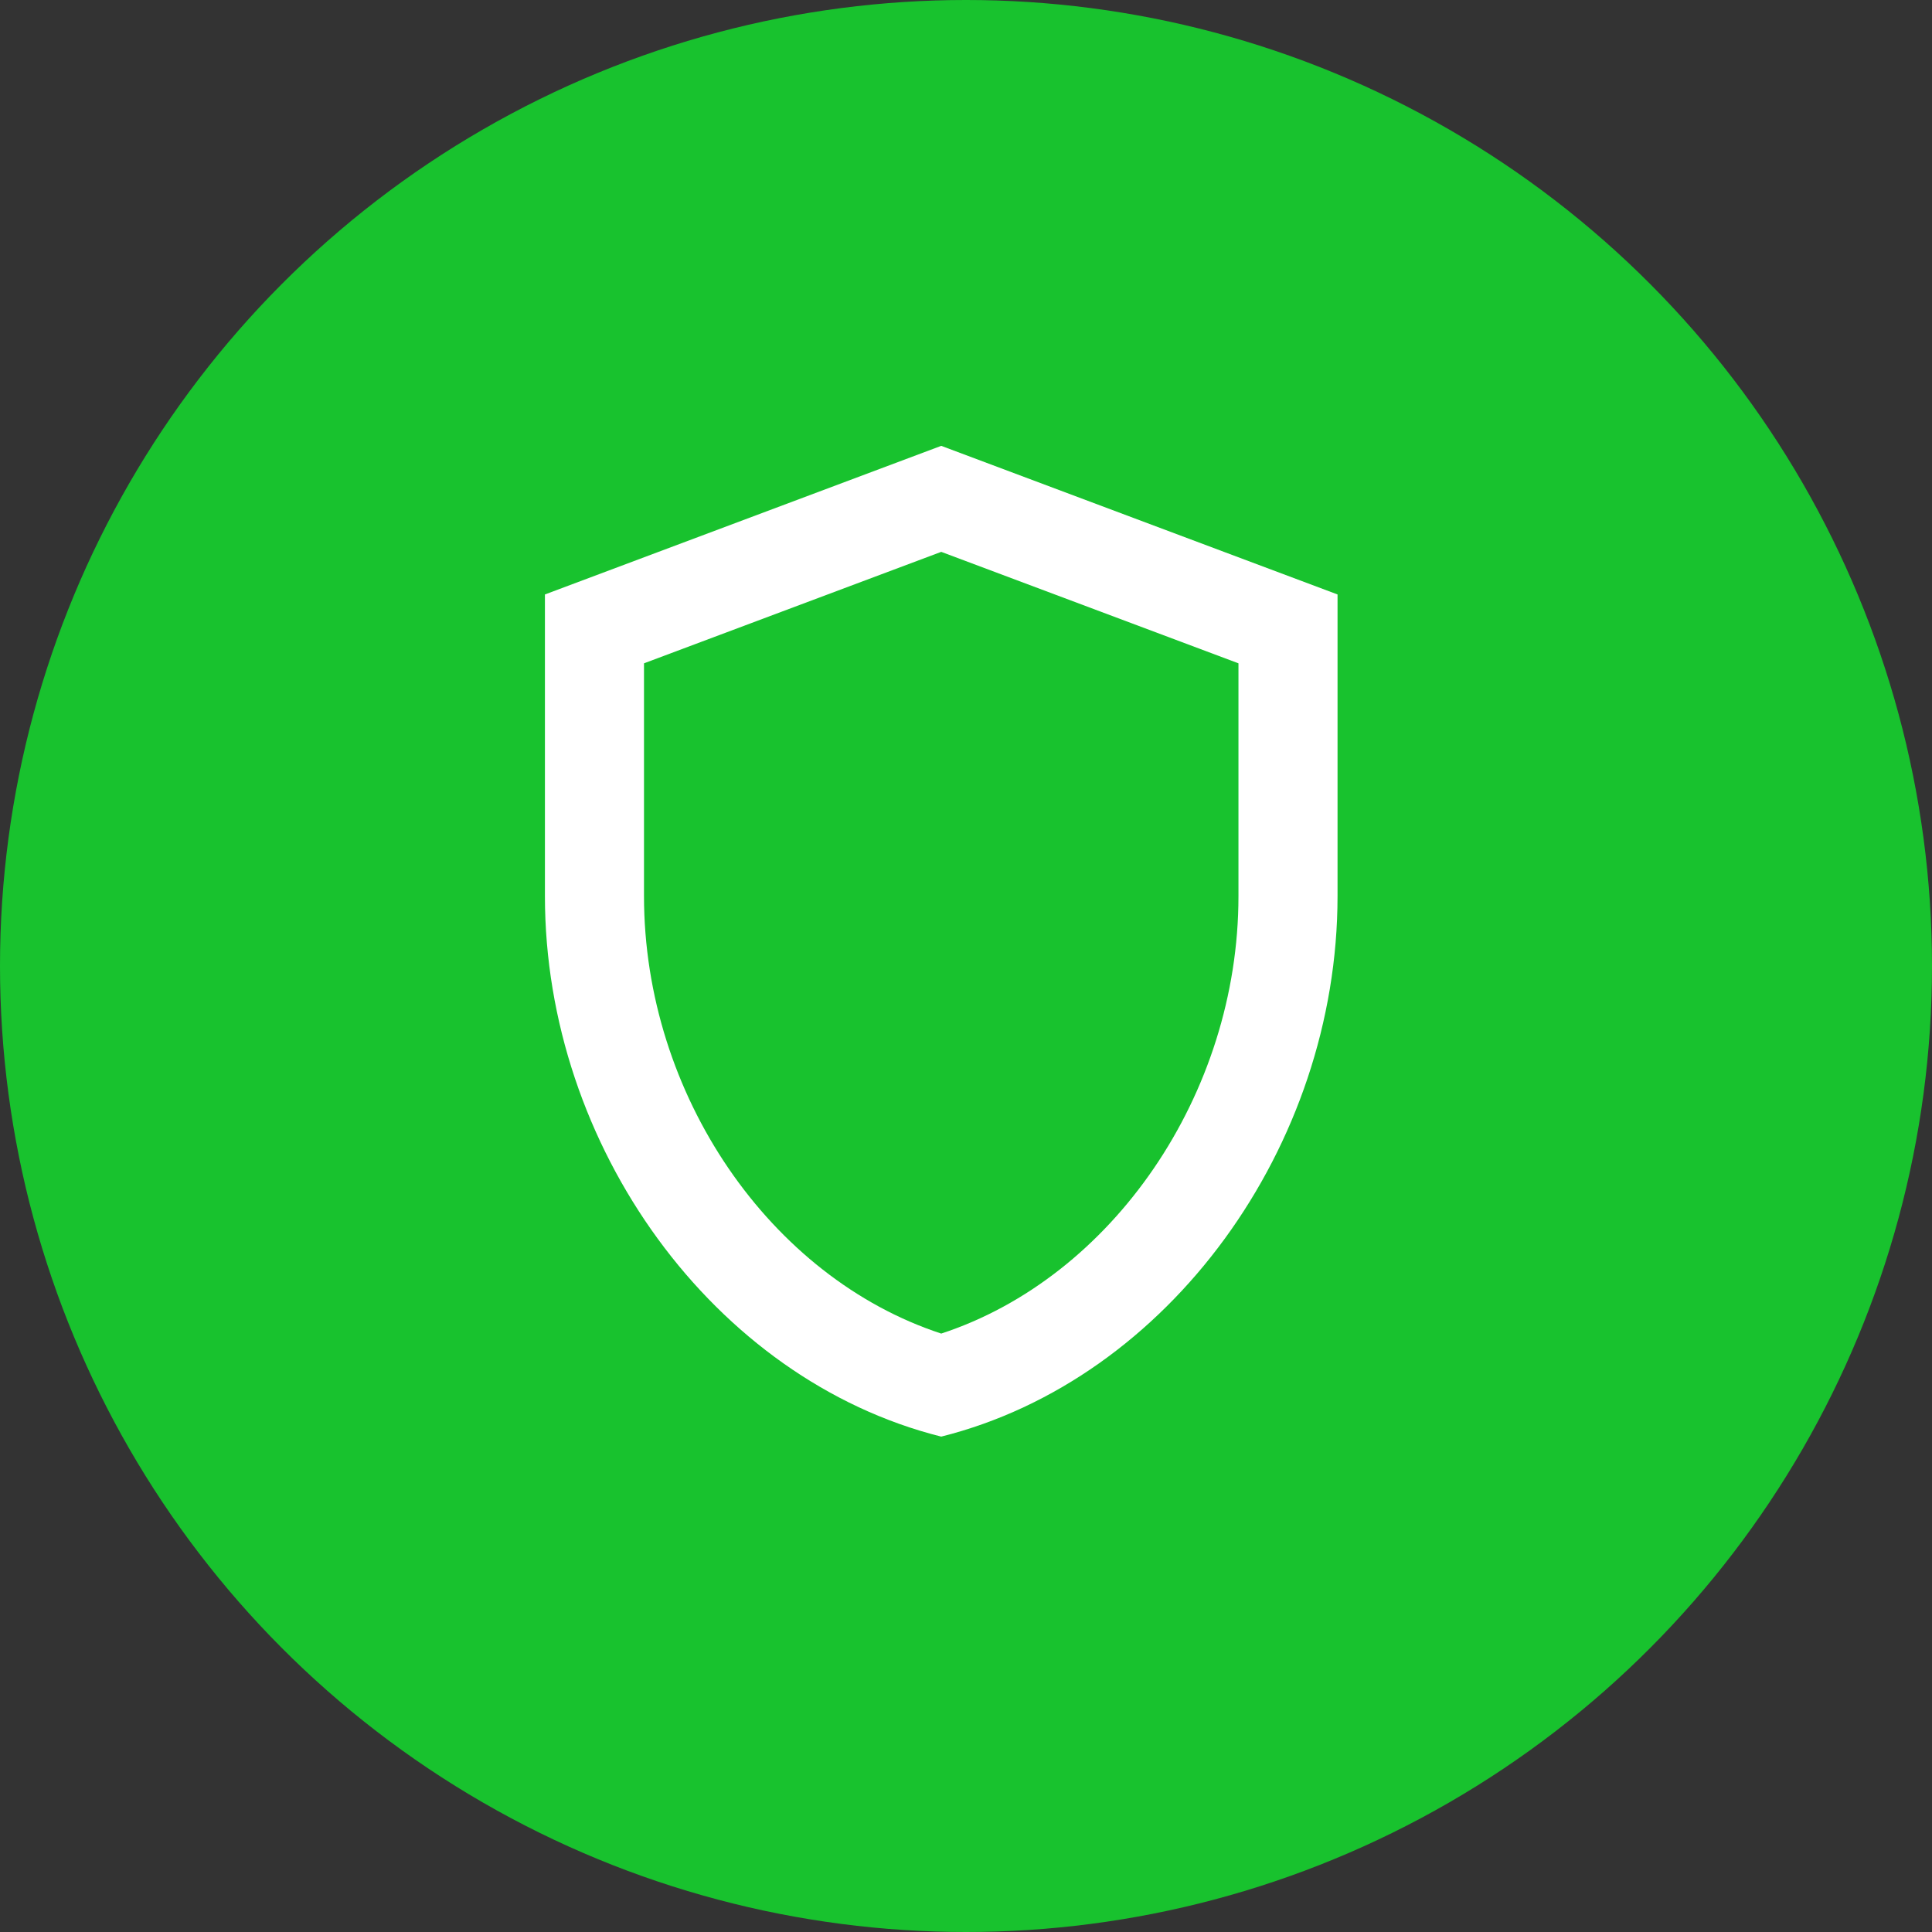 <?xml version="1.0" encoding="UTF-8"?> <svg xmlns="http://www.w3.org/2000/svg" width="39" height="39" viewBox="0 0 39 39" fill="none"><rect x="0" y="0" width="39" height="39" fill="#333333" stroke="none"/> <circle cx="19.5" cy="19.5" r="19.5" fill="#18C22E"></circle> <path d="M19 9L11 12V18.09C11 23.14 14.41 27.85 19 29C23.59 27.85 27 23.14 27 18.09V12L19 9ZM25 18.09C25 22.09 22.45 25.79 19 26.92C15.55 25.79 13 22.1 13 18.09V13.39L19 11.14L25 13.39V18.09Z" fill="white"></path> </svg> 